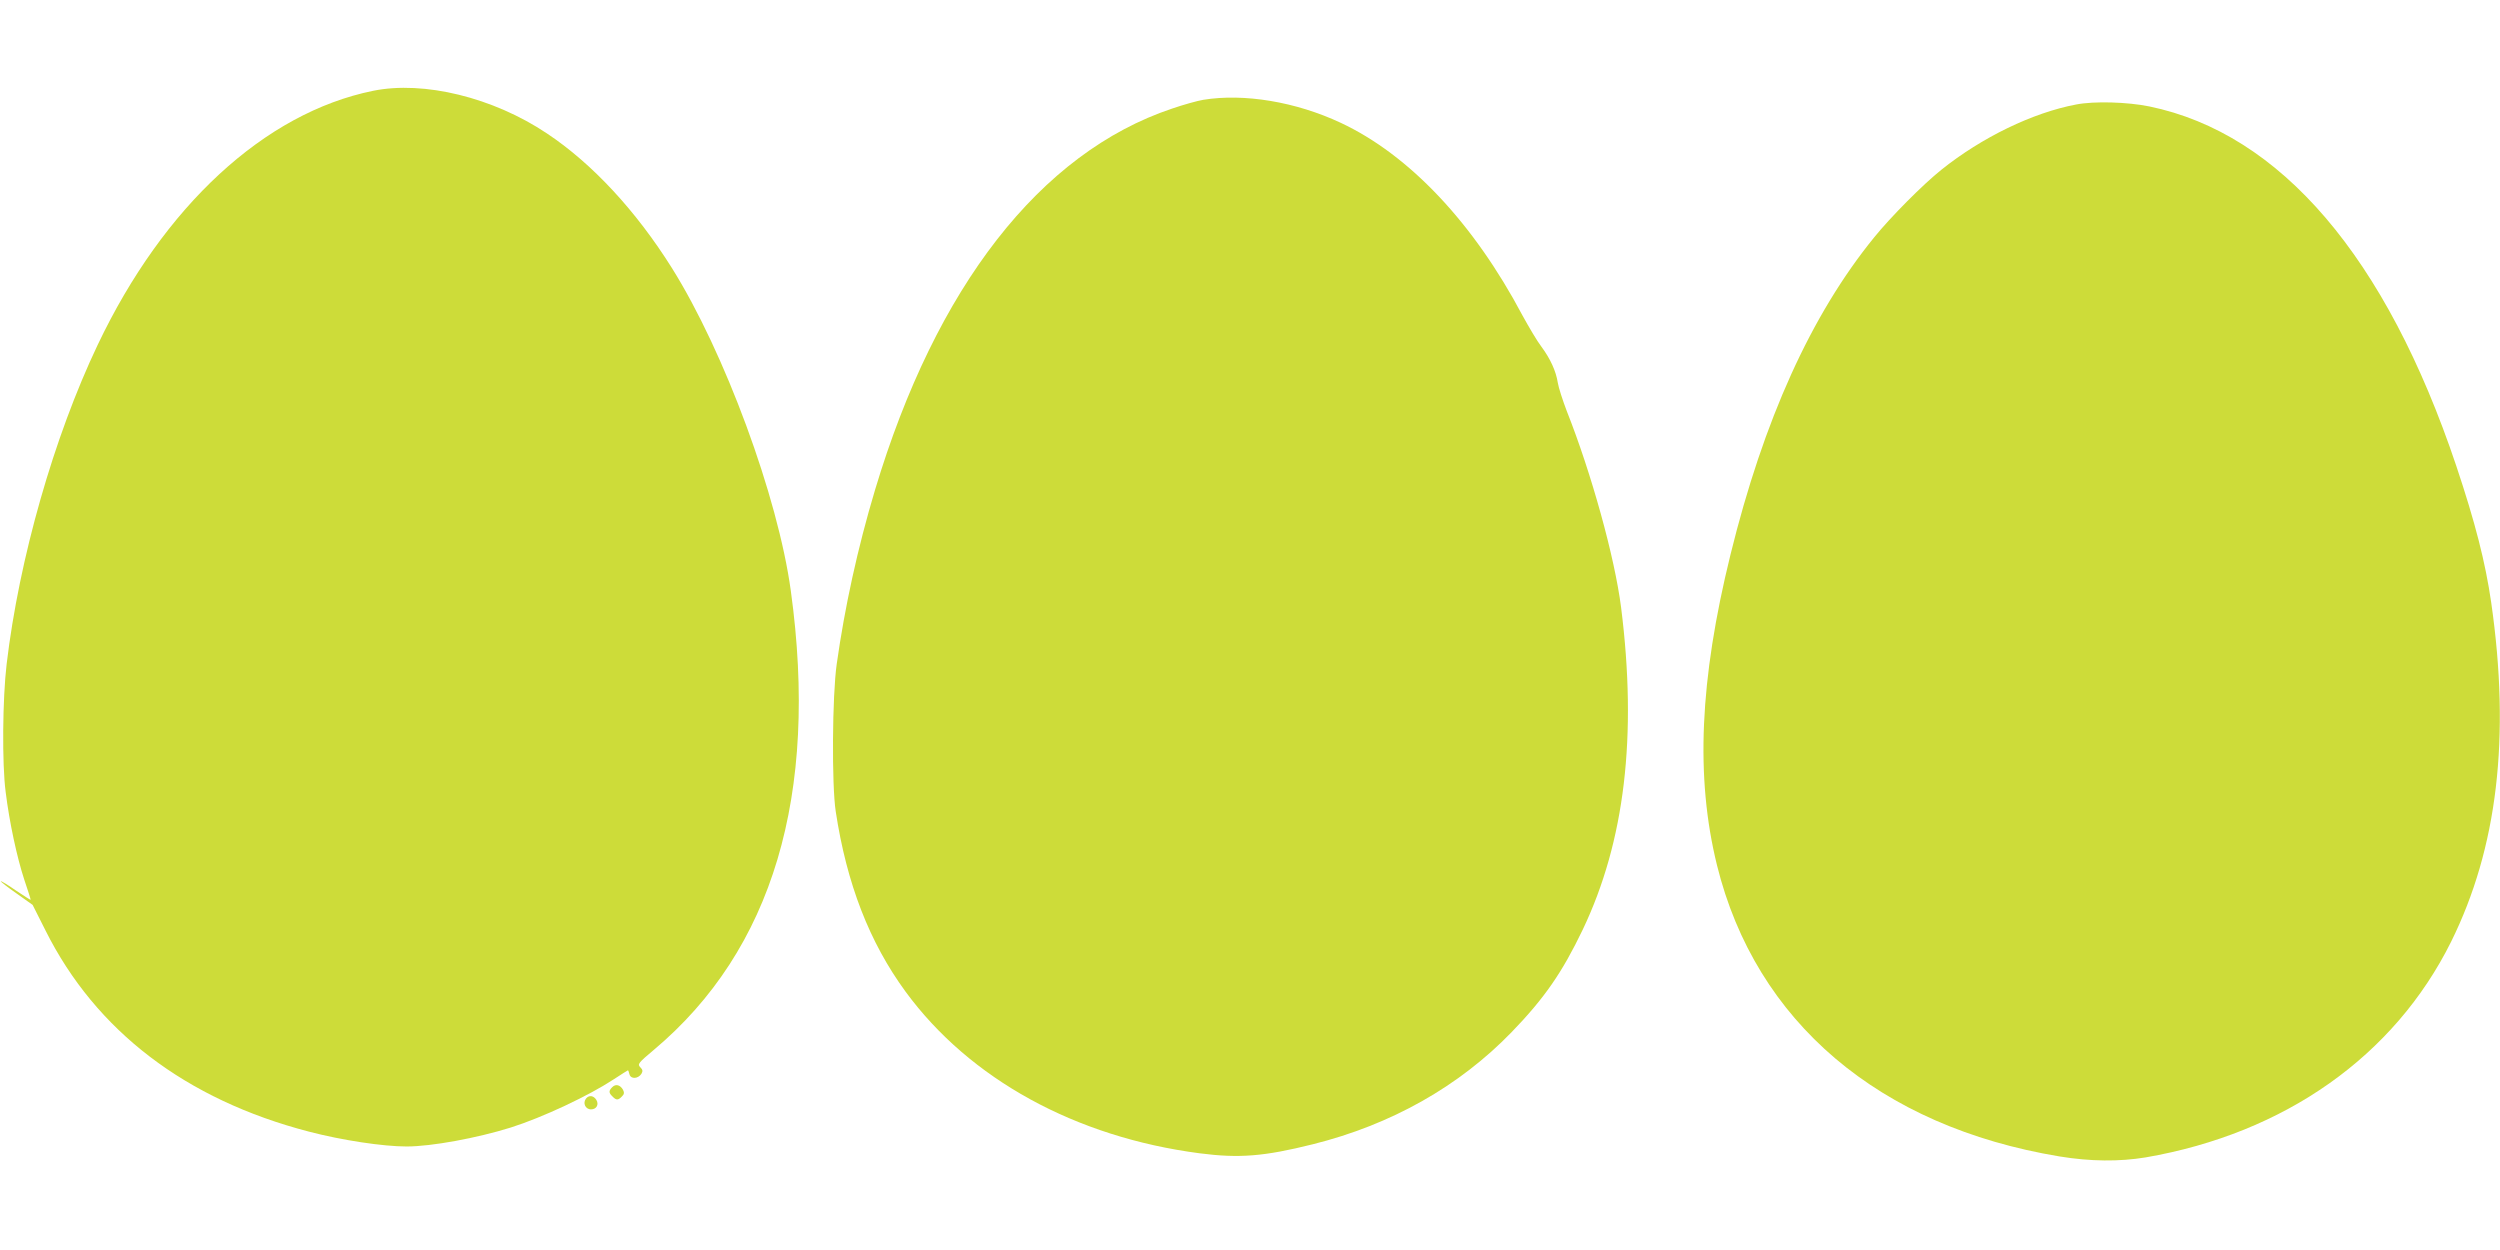 <?xml version="1.0" standalone="no"?>
<!DOCTYPE svg PUBLIC "-//W3C//DTD SVG 20010904//EN"
 "http://www.w3.org/TR/2001/REC-SVG-20010904/DTD/svg10.dtd">
<svg version="1.0" xmlns="http://www.w3.org/2000/svg"
 width="1280pt" height="640pt" viewBox="0 0 1280 640"
 preserveAspectRatio="xMidYMid meet">
<g transform="translate(0,640) scale(0.1,-0.1)"
fill="#cddc39" stroke="none">
<path d="M1910 5935 c-555 -113 -1072 -590 -1410 -1301 -224 -471 -402 -1094
-466 -1634 -21 -176 -24 -512 -5 -655 19 -155 58 -335 95 -448 19 -56 34 -103
33 -104 -2 -1 -35 21 -76 48 -40 28 -75 49 -77 47 -1 -2 34 -30 80 -62 l83
-59 66 -131 c257 -514 718 -866 1349 -1030 168 -44 379 -76 500 -76 127 0 360
43 533 97 164 52 398 162 529 248 38 25 70 45 71 45 2 0 5 -9 8 -21 7 -25 44
-23 61 3 8 14 7 21 -6 34 -15 15 -10 22 70 89 608 511 845 1305 701 2350 -66
482 -339 1222 -609 1653 -184 293 -408 535 -640 689 -275 184 -630 271 -890
218z"/>
<path d="M6161 5889 c-30 -5 -102 -25 -160 -45 -675 -226 -1209 -912 -1521
-1953 -89 -297 -155 -600 -196 -891 -23 -161 -26 -619 -5 -755 56 -369 172
-669 358 -923 328 -447 869 -744 1506 -827 201 -26 329 -16 577 46 402 100
750 296 1020 575 168 174 258 304 364 525 215 451 279 991 196 1649 -33 258
-152 687 -278 1005 -21 55 -42 120 -46 145 -9 59 -38 123 -84 185 -21 27 -64
100 -97 160 -251 474 -580 822 -930 986 -230 108 -496 152 -704 118z"/>
<path d="M10630 5865 c-223 -42 -484 -169 -690 -334 -94 -75 -260 -242 -344
-346 -323 -397 -566 -934 -736 -1625 -158 -642 -180 -1140 -69 -1590 198 -801
830 -1338 1754 -1491 158 -26 306 -27 440 -5 713 123 1274 519 1565 1105 237
479 304 1046 205 1736 -30 207 -82 410 -179 700 -359 1069 -899 1701 -1571
1840 -112 23 -283 28 -375 10z"/>
<path d="M3135 834 c-19 -19 -19 -29 1 -48 19 -20 29 -20 48 0 12 11 13 20 6
34 -14 25 -37 32 -55 14z"/>
<path d="M3001 776 c-19 -23 -4 -56 25 -56 28 0 42 25 27 49 -14 22 -37 25
-52 7z"/>
</g>
</svg>
